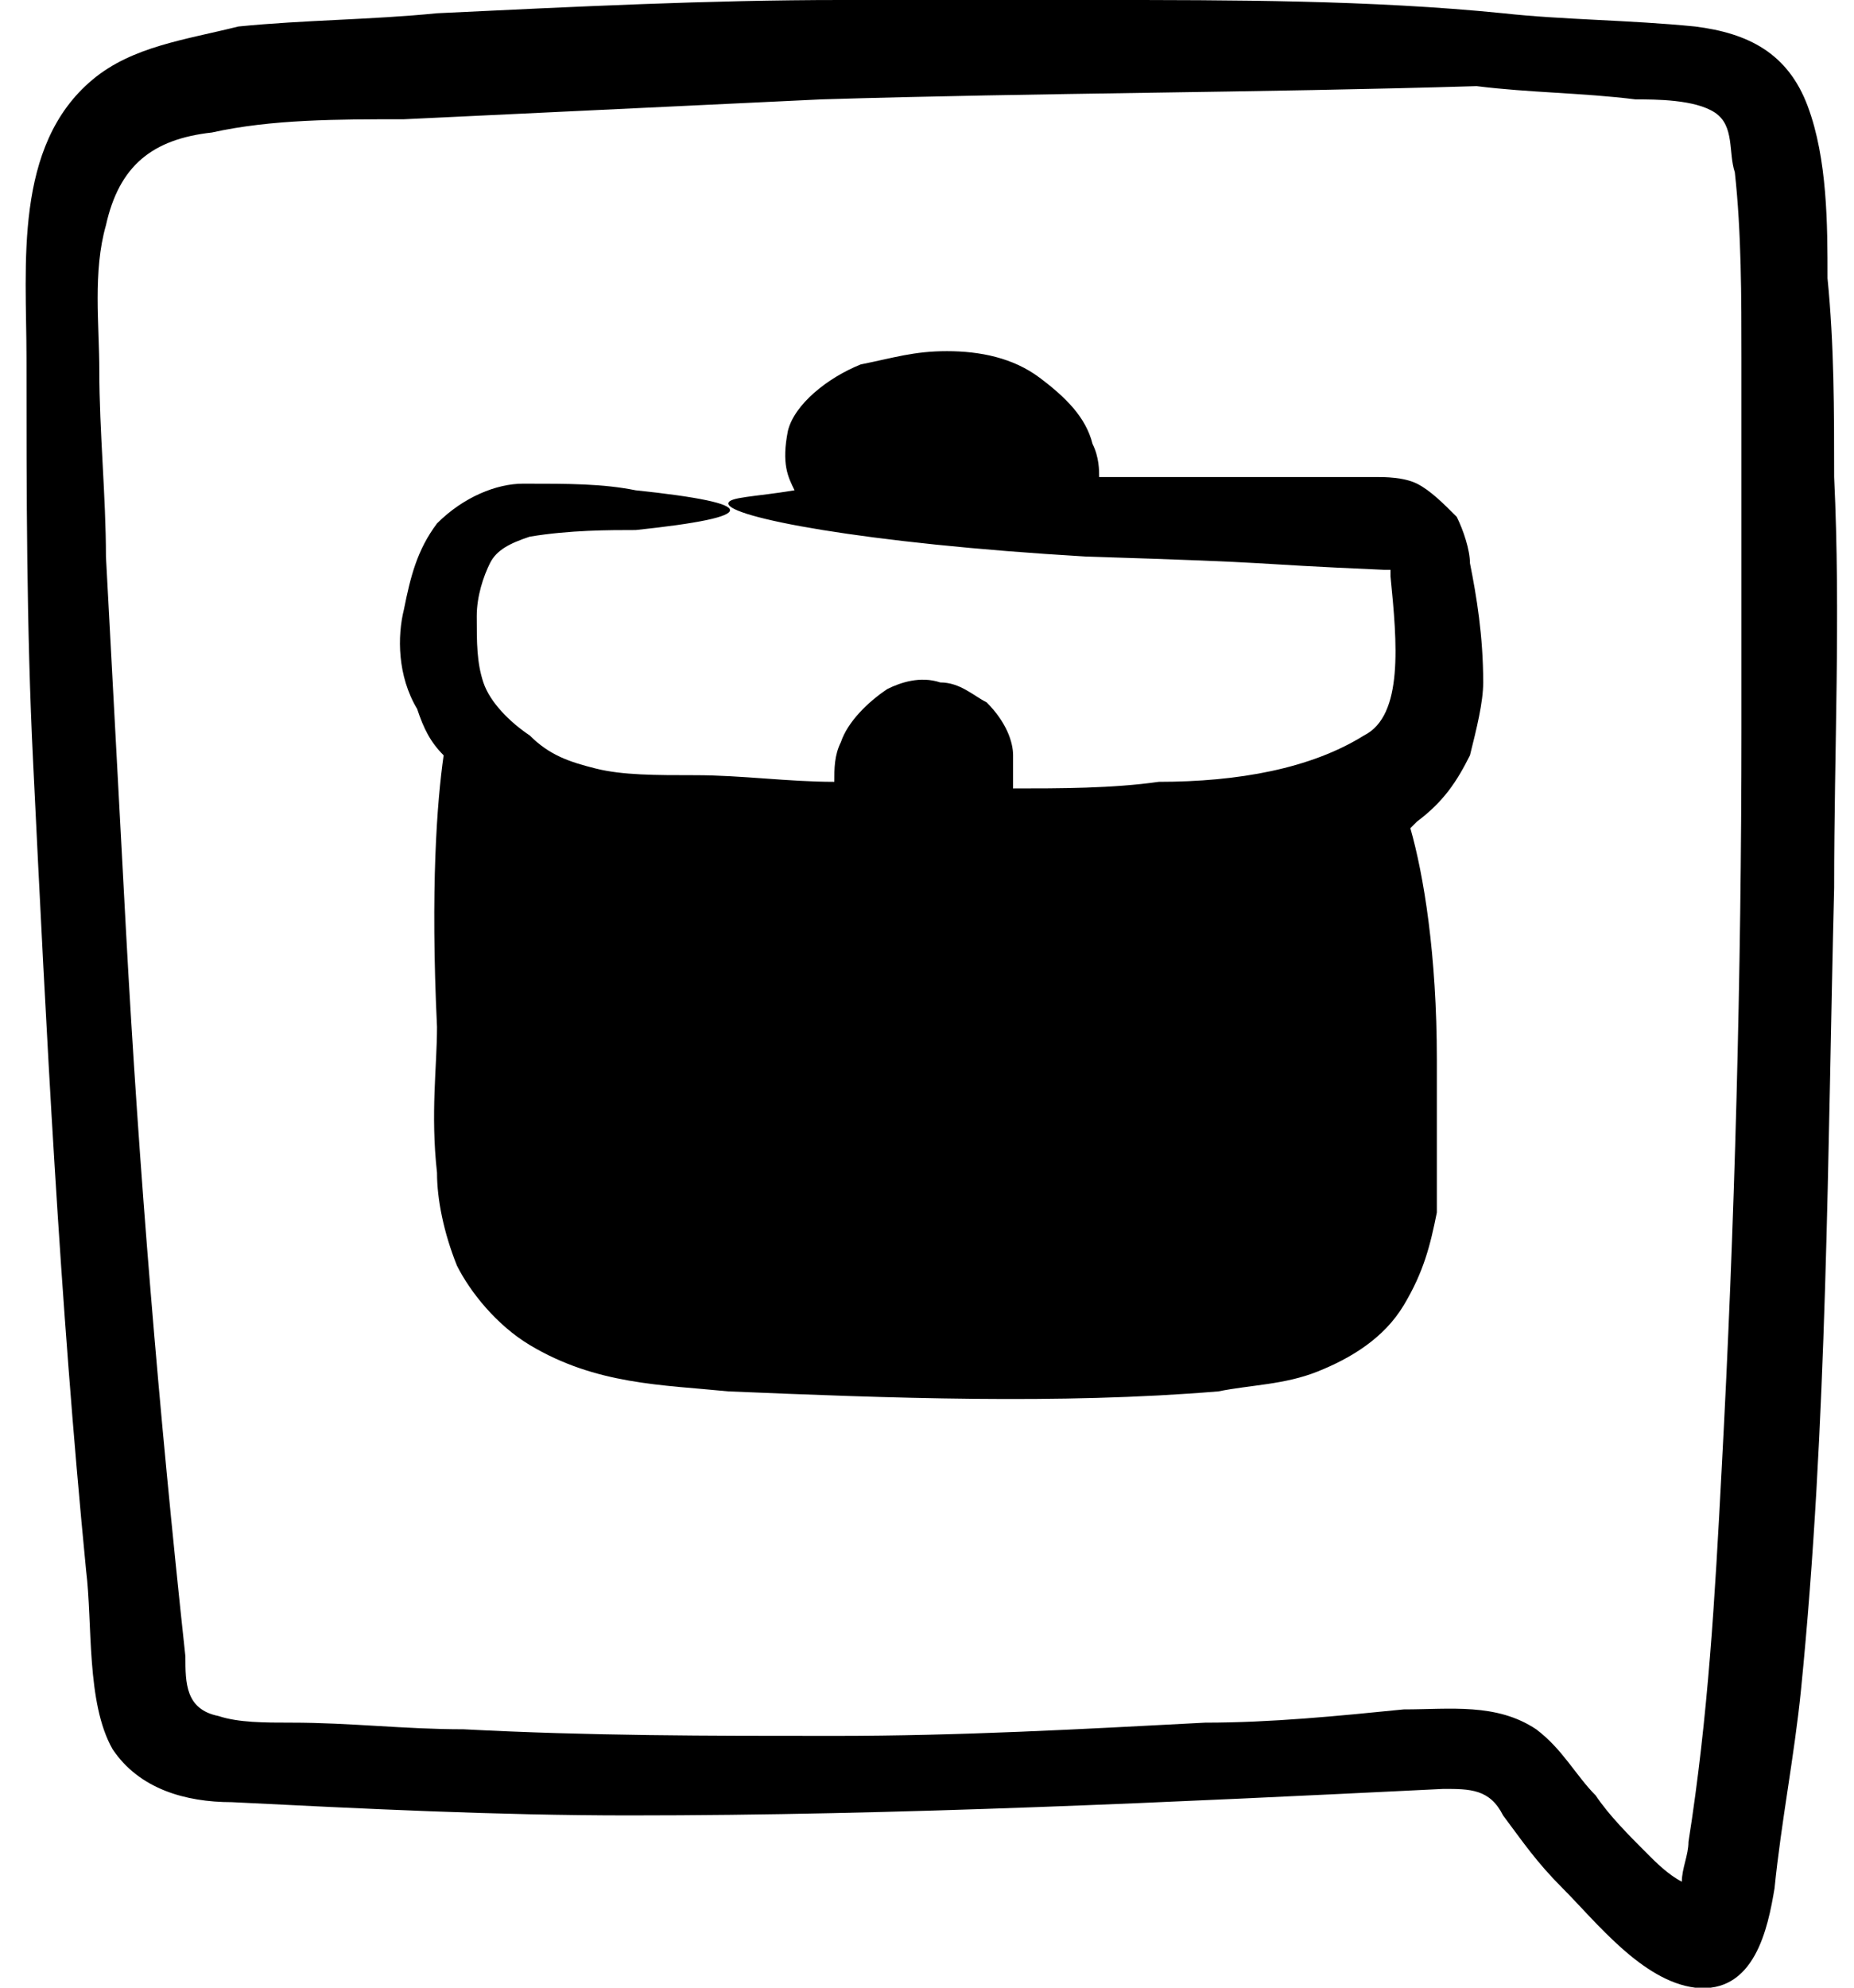 <?xml version="1.0" encoding="utf-8"?>
<!-- Generator: Adobe Illustrator 25.2.1, SVG Export Plug-In . SVG Version: 6.00 Build 0)  -->
<svg version="1.1" id="Layer_1" xmlns="http://www.w3.org/2000/svg" xmlns:xlink="http://www.w3.org/1999/xlink" x="0px" y="0px"
	 width="28px" height="30px" viewBox="0 0 28 30" style="enable-background:new 0 0 28 30;" xml:space="preserve">

<path class="st0" d="M0.5,11.5c0.2,4.1,0.4,8.1,0.8,12.2c0.1,0.8,0,2,0.4,2.7c0.4,0.6,1.1,0.8,1.8,0.8c2,0.1,4,0.2,6,0.2
	c4.1,0,8.2-0.2,12.3-0.4c0.4,0,0.7,0,0.9,0.4c0.3,0.4,0.5,0.7,0.9,1.1c0.5,0.5,1.2,1.4,2,1.5c0.9,0.1,1.1-0.9,1.2-1.5
	c0.1-1,0.3-2,0.4-3c0.4-4,0.4-8.1,0.5-12.1c0-2.1,0.1-4.1,0-6.2c0-1,0-2-0.1-3c0-0.8,0-1.8-0.3-2.6c-0.3-0.8-0.9-1.1-1.7-1.2
	c-1-0.1-2-0.1-2.9-0.2C20.7,0,18.6,0,16.6,0c-0.1,0-0.2,0-0.4,0c-1.2,0-2.3,0-3.5,0c-2,0-4,0.1-6.1,0.2c-1,0.1-2,0.1-3,0.2
	C2.8,0.6,2,0.7,1.4,1.2c-1.2,1-1,2.8-1,4.2C0.4,7.4,0.4,9.5,0.5,11.5L0.5,11.5z M1.6,3.4c0.2-0.9,0.7-1.3,1.6-1.4
	c0.9-0.2,1.9-0.2,2.9-0.2c2.1-0.1,4.2-0.2,6.3-0.3c3.3-0.1,6.6-0.1,9.9-0.2c0.8,0.1,1.6,0.1,2.4,0.2c0.3,0,0.9,0,1.2,0.2
	c0.3,0.2,0.2,0.6,0.3,0.9c0.1,0.9,0.1,1.9,0.1,2.8c0,1.9,0,3.7,0,5.6c0,3.7-0.1,7.5-0.3,11.2c-0.1,1.9-0.2,3.7-0.5,5.6
	c0,0.2-0.1,0.4-0.1,0.6c-0.2-0.1-0.4-0.3-0.5-0.4c-0.3-0.3-0.6-0.6-0.8-0.9c-0.3-0.3-0.5-0.7-0.9-1c-0.6-0.4-1.3-0.3-2-0.3
	c-1,0.1-2,0.2-3,0.2c-1.9,0.1-3.7,0.2-5.6,0.2c-1.9,0-3.7,0-5.6-0.1c-0.9,0-1.7-0.1-2.6-0.1c-0.4,0-0.8,0-1.1-0.1
	c-0.5-0.1-0.5-0.5-0.5-0.9C2.4,21.3,2.1,17.7,1.9,14c-0.1-1.9-0.2-3.7-0.3-5.6c0-0.9-0.1-1.9-0.1-2.8C1.5,4.9,1.4,4.1,1.6,3.4
	L1.6,3.4z M6.7,11.4L6.7,11.4c-0.2-0.2-0.3-0.4-0.4-0.7C6,10.2,6,9.6,6.1,9.2c0.1-0.5,0.2-0.9,0.5-1.3C7,7.5,7.5,7.3,7.9,7.3
	c0.7,0,1.2,0,1.7,0.1c1.9,0.2,1.9,0.4,0,0.6C9.2,8,8.6,8,8,8.1C7.7,8.2,7.5,8.3,7.4,8.5C7.3,8.7,7.2,9,7.2,9.3c0,0.4,0,0.7,0.1,1
	c0.1,0.3,0.4,0.6,0.7,0.8c0.3,0.3,0.6,0.4,1,0.5c0.4,0.1,0.9,0.1,1.5,0.1c0.7,0,1.4,0.1,2.1,0.1c0-0.2,0-0.4,0.1-0.6
	c0.1-0.3,0.4-0.6,0.7-0.8c0.2-0.1,0.5-0.2,0.8-0.1c0.3,0,0.5,0.2,0.7,0.3c0.3,0.3,0.4,0.6,0.4,0.8c0,0.2,0,0.3,0,0.5
	c0.7,0,1.5,0,2.2-0.1c1.2,0,2.3-0.2,3.1-0.7c0.6-0.3,0.5-1.4,0.4-2.4c0-0.1,0-0.1,0-0.1c0,0,0,0-0.1,0c-2.3-0.1-1.3-0.1-4.5-0.2
	C13,8.2,11,7.8,11,7.6c0-0.1,0.4-0.1,1-0.2c-0.1-0.2-0.2-0.4-0.1-0.9c0.1-0.4,0.6-0.8,1.1-1c0.5-0.1,0.8-0.2,1.3-0.2
	c0.5,0,1,0.1,1.4,0.4c0.4,0.3,0.7,0.6,0.8,1c0.1,0.2,0.1,0.4,0.1,0.5c1.8,0,2.5,0,4.2,0c0.1,0,0.4,0,0.6,0.1
	c0.2,0.1,0.4,0.3,0.6,0.5c0.1,0.2,0.2,0.5,0.2,0.7c0.1,0.5,0.2,1.1,0.2,1.8c0,0.3-0.1,0.7-0.2,1.1c-0.2,0.4-0.4,0.7-0.8,1
	c0,0-0.1,0.1-0.1,0.1c0.2,0.7,0.4,1.9,0.4,3.5c0,0.7,0,1.4,0,2.3c-0.1,0.5-0.2,0.9-0.5,1.4c-0.3,0.5-0.8,0.8-1.3,1
	c-0.5,0.2-1,0.2-1.5,0.3c-2.4,0.2-5,0.1-7.4,0c-1-0.1-2-0.1-3-0.7c-0.5-0.3-0.9-0.8-1.1-1.2c-0.2-0.5-0.3-1-0.3-1.4
	c-0.1-0.9,0-1.6,0-2.2C6.5,13.4,6.6,12.1,6.7,11.4L6.7,11.4z M12.8,7C13,6.9,13,6.9,13.3,6.9c0.2,0,0.7,0,1,0c0.7,0,1.1,0.2,1.4,0.4
	c0,0,0,0,0,0c-1.3,0-2.4,0.1-3.2,0.1C12.6,7.3,12.7,7.1,12.8,7L12.8,7z M14.1,11.6C14.1,11.6,14.1,11.6,14.1,11.6
	C14.1,11.5,14.1,11.5,14.1,11.6c0.2,0,0.4,0.2,0.5,0.3c-0.2,0-0.4,0-0.6,0C14.1,11.7,14.1,11.6,14.1,11.6
	C14.1,11.6,14.1,11.6,14.1,11.6L14.1,11.6L14.1,11.6z M7.2,12.1c0.4,0.4,1,0.7,1.6,0.8c0.6,0.1,1.1,0.2,1.7,0.2
	c0.8,0.1,1.6,0.1,2.5,0.2c0.1,0.2,0.3,0.4,0.5,0.5c0.6,0.4,1.3,0,1.6-0.4c0,0,0,0,0,0c0.8,0,1.6,0,2.5,0c1-0.1,2.2-0.2,3.2-0.6
	c0,0.7,0,1.8-0.1,3.2c0,0.6-0.1,1.4-0.2,2.1c-0.1,0.7-0.5,1.1-1.1,1.3c-0.6,0.2-1.6,0.2-2.5,0.2c-0.9,0-1.9,0-2.9,0
	c-1,0-2-0.1-2.9-0.1c-0.9,0-1.8-0.1-2.3-0.4c-1.1-0.6-0.9-2.4-1.1-3.7C7.4,13.8,7.3,12.7,7.2,12.1C7.2,12,7.2,12,7.2,12.1L7.2,12.1z
	"/>
</svg>
